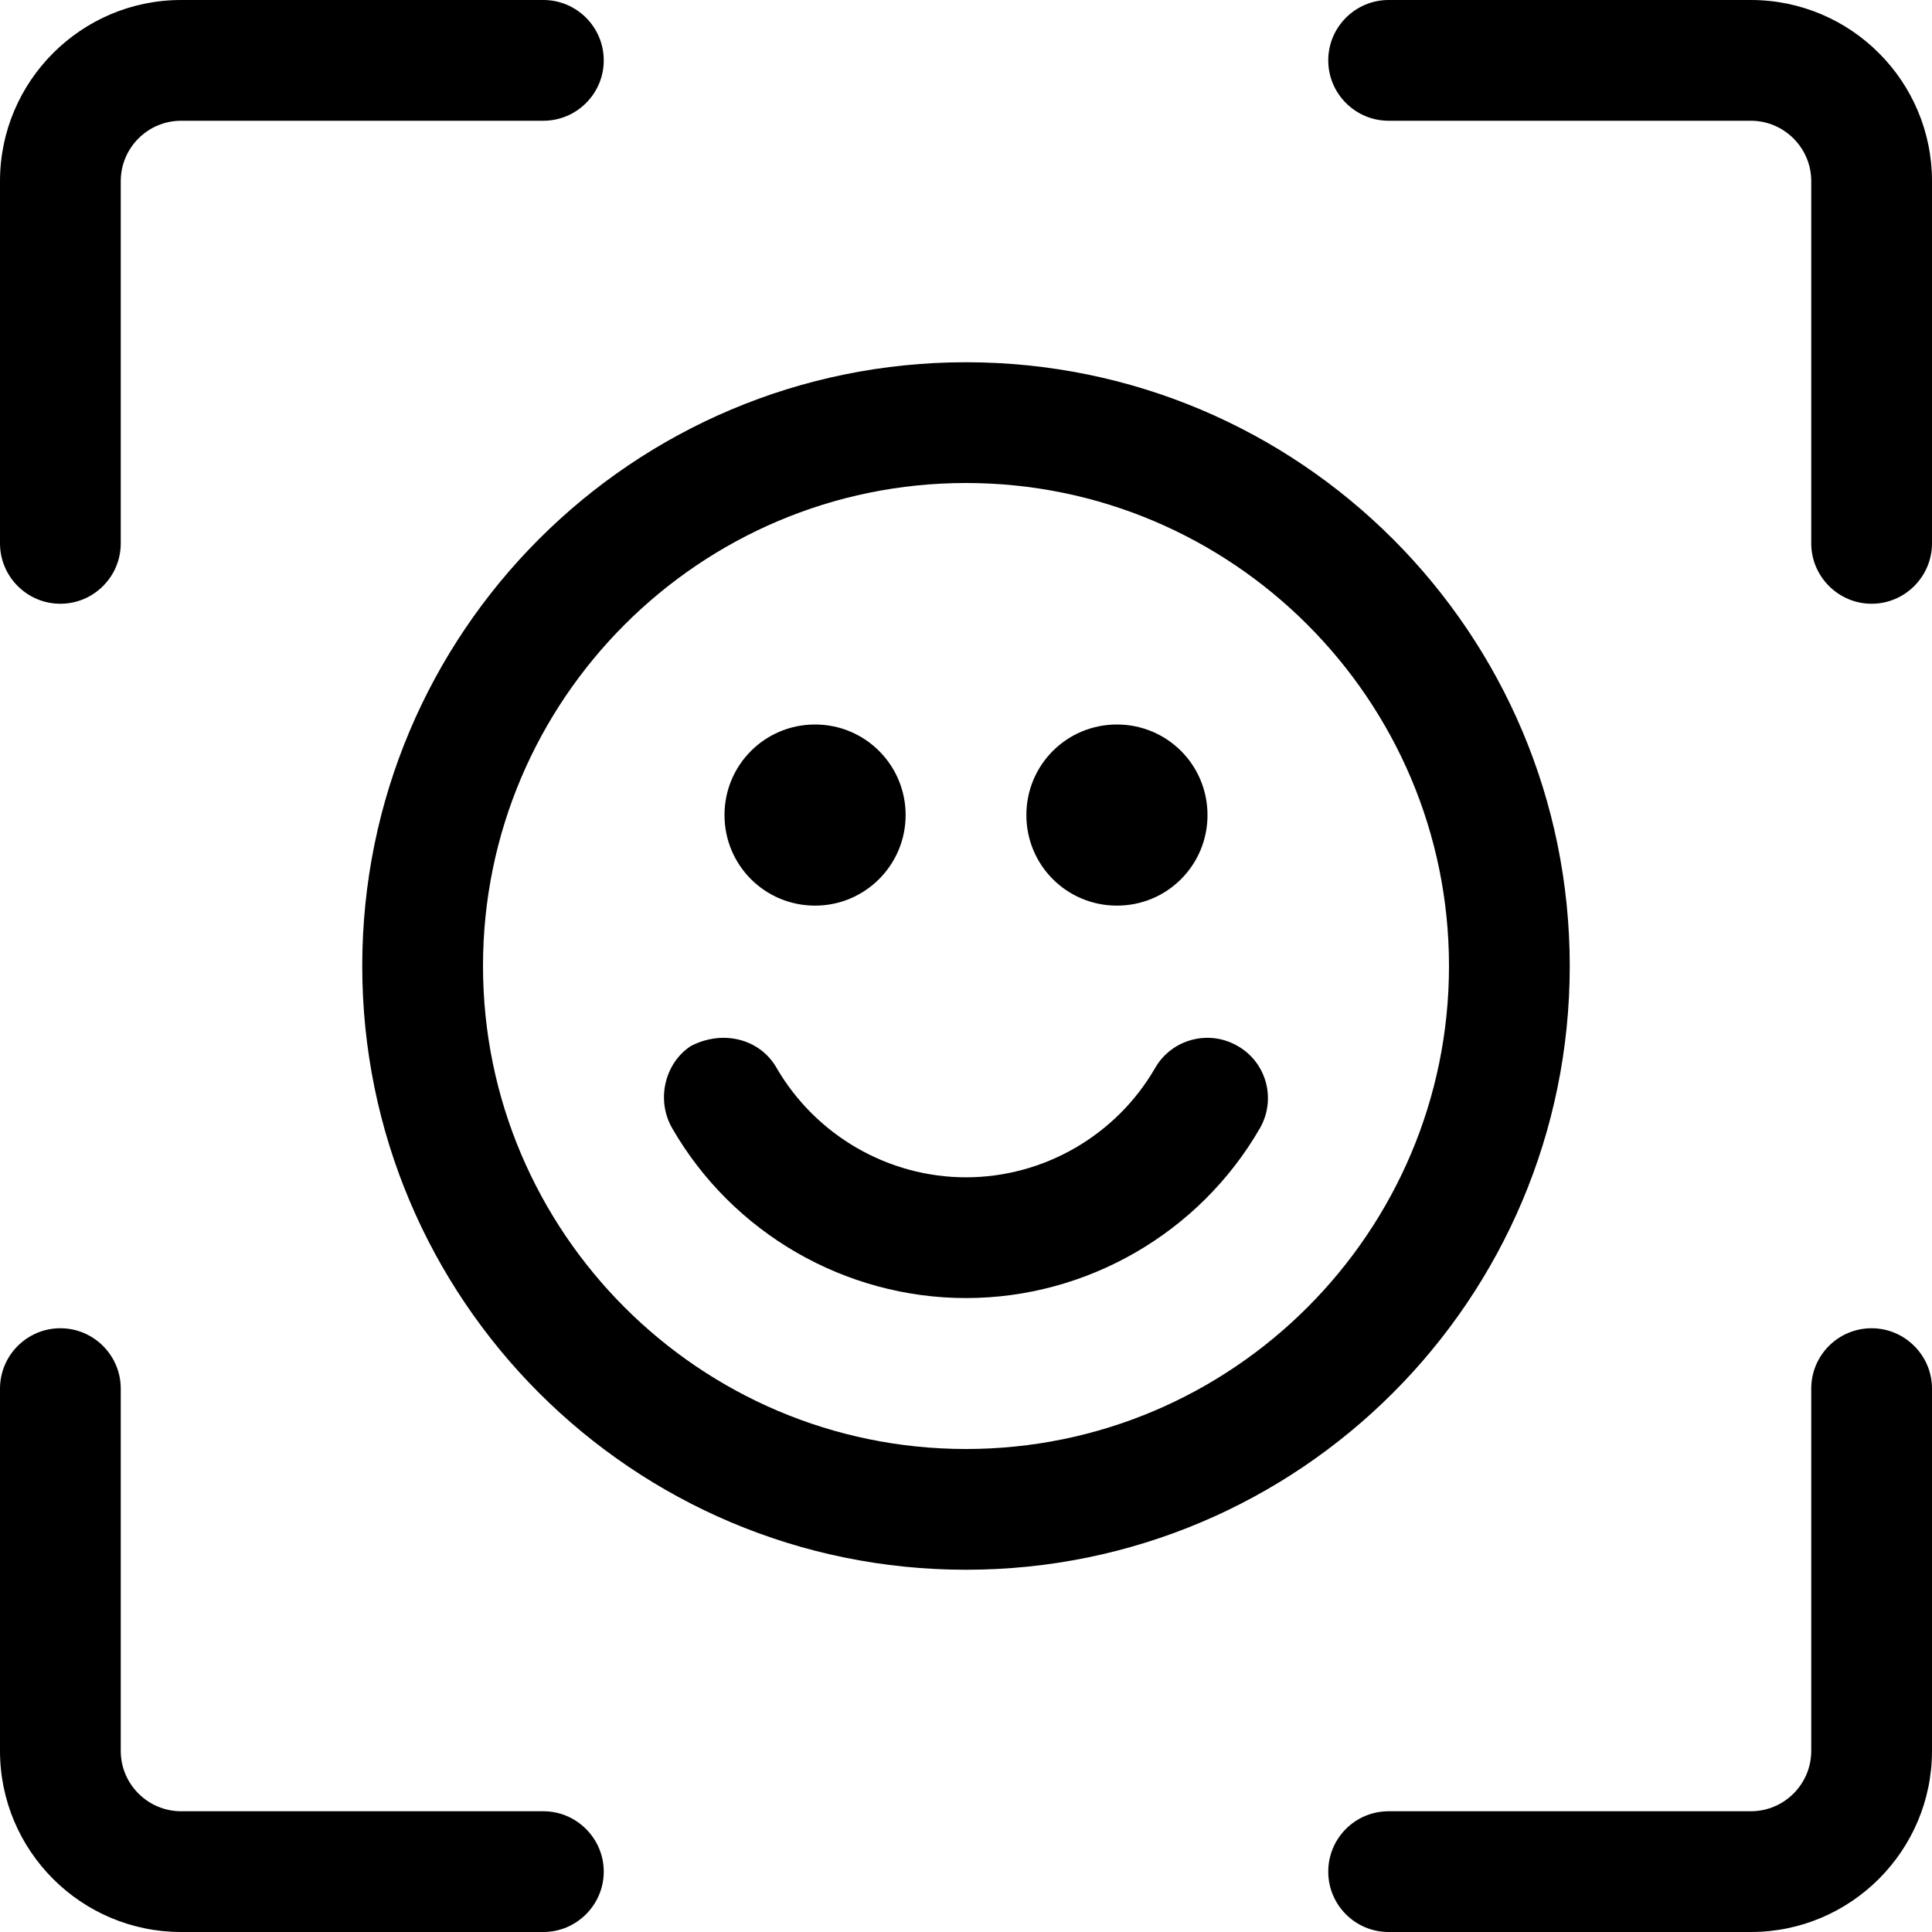 <svg xmlns="http://www.w3.org/2000/svg" viewBox="0 0 512 512"><!--! Font Awesome Pro 6.1.1 by @fontawesome - https://fontawesome.com License - https://fontawesome.com/license (Commercial License) Copyright 2022 Fonticons, Inc. --><path d="M144 480h-96C39.17 480 32 472.8 32 464v-96C32 359.2 24.84 352 16 352S0 359.2 0 368v96C0 490.5 21.53 512 48 512h96C152.8 512 160 504.8 160 496S152.8 480 144 480zM16 160C24.84 160 32 152.8 32 144v-96C32 39.19 39.17 32 48 32h96C152.8 32 160 24.84 160 16S152.8 0 144 0h-96C21.53 0 0 21.53 0 48v96C0 152.8 7.156 160 16 160zM496 352c-8.844 0-16 7.156-16 16v96c0 8.812-7.172 16-16 16h-96c-8.844 0-16 7.156-16 16s7.156 16 16 16h96c26.47 0 48-21.53 48-48v-96C512 359.2 504.8 352 496 352zM464 0h-96C359.2 0 352 7.156 352 16S359.2 32 368 32h96C472.8 32 480 39.19 480 48v96C480 152.8 487.2 160 496 160S512 152.8 512 144v-96C512 21.53 490.5 0 464 0zM256 96C167.6 96 96 167.6 96 256s71.63 160 160 160s160-71.63 160-160S344.4 96 256 96zM256 384c-70.58 0-128-57.42-128-128s57.42-128 128-128c70.58 0 128 57.42 128 128S326.6 384 256 384zM296 240C309.3 240 320 229.3 320 216S309.3 192 296 192S272 202.7 272 216S282.7 240 296 240zM216 240c13.25 0 24-10.75 24-24S229.3 192 216 192S192 202.7 192 216S202.7 240 216 240zM328 277.2c-7.625-4.422-17.44-1.875-21.88 5.828C295.8 300.9 276.6 312 256 312S216.2 300.9 205.8 283C201.4 275.3 191.6 272.8 183.1 277.2C176.3 281.6 173.7 291.4 178.2 299.1C194.2 326.8 224 344 256 344s61.81-17.22 77.84-44.92C338.3 291.4 335.7 281.6 328 277.2z"/></svg>